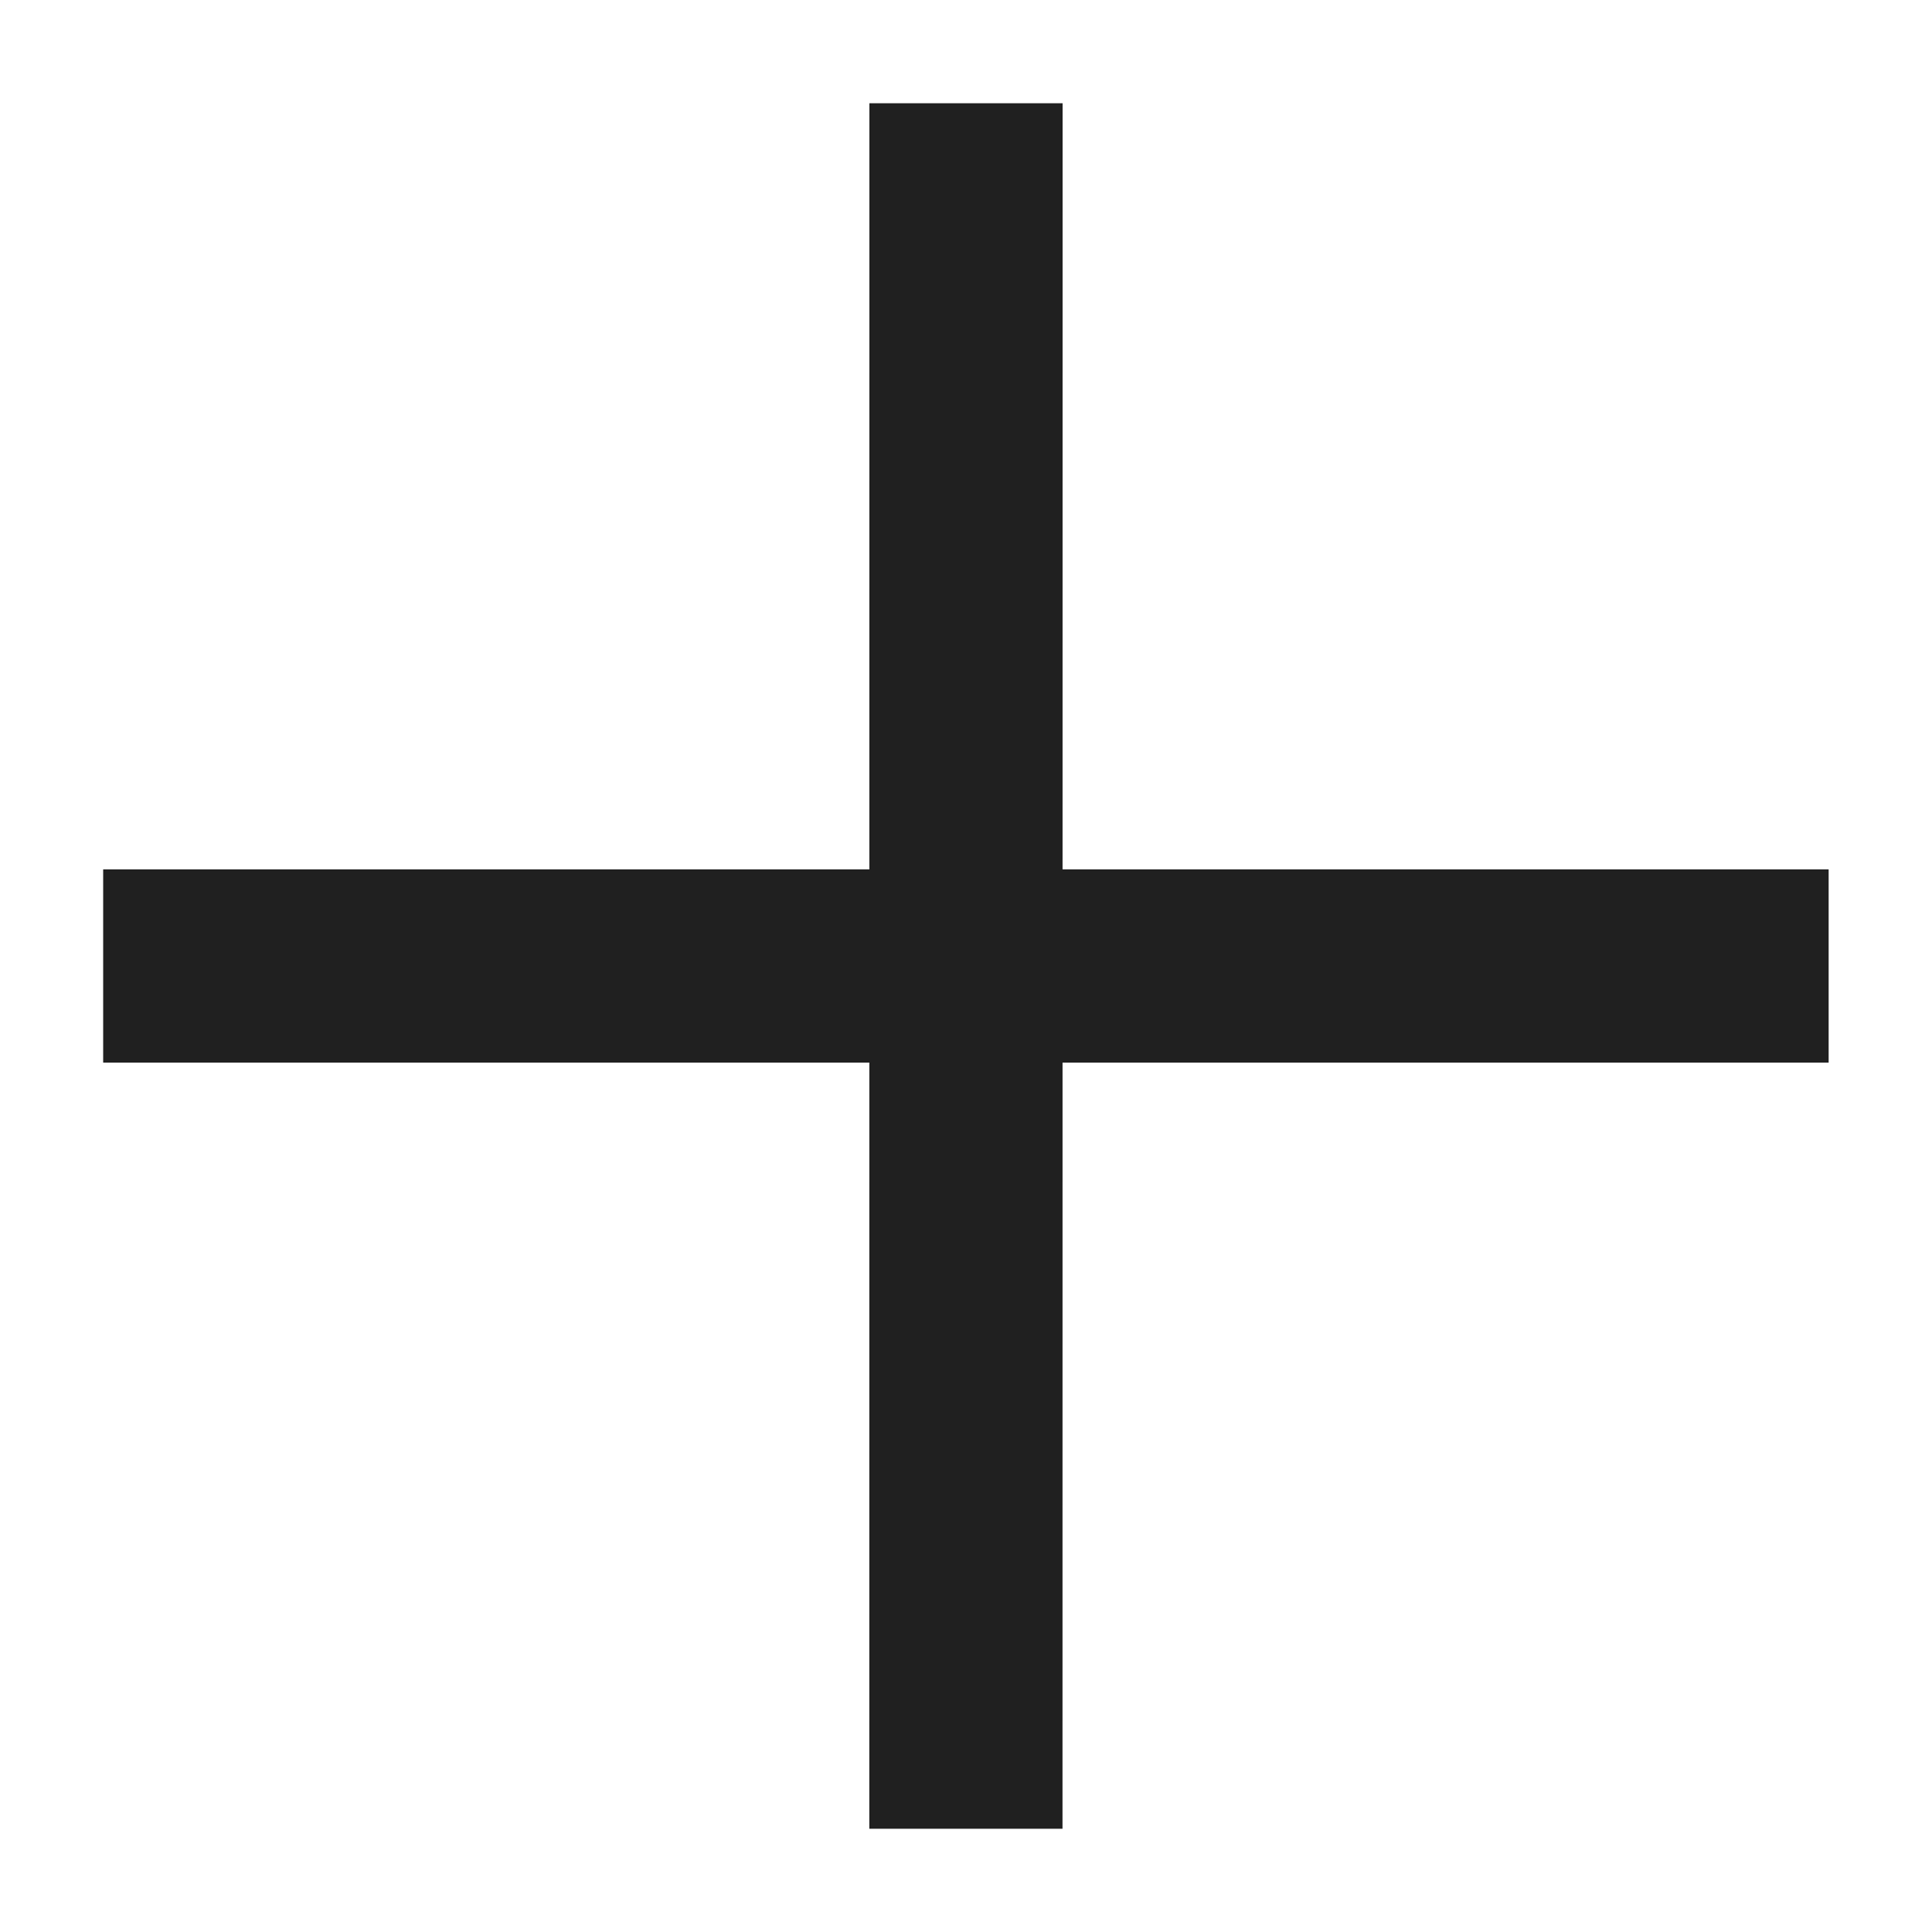 <svg width="20" height="20" viewBox="0 0 20 20" fill="none" xmlns="http://www.w3.org/2000/svg">
<path d="M9.999 18.931L10 1.069M18.93 10L1.068 10L18.93 10Z" stroke="#202020" stroke-width="2" stroke-miterlimit="10"/>
</svg>
